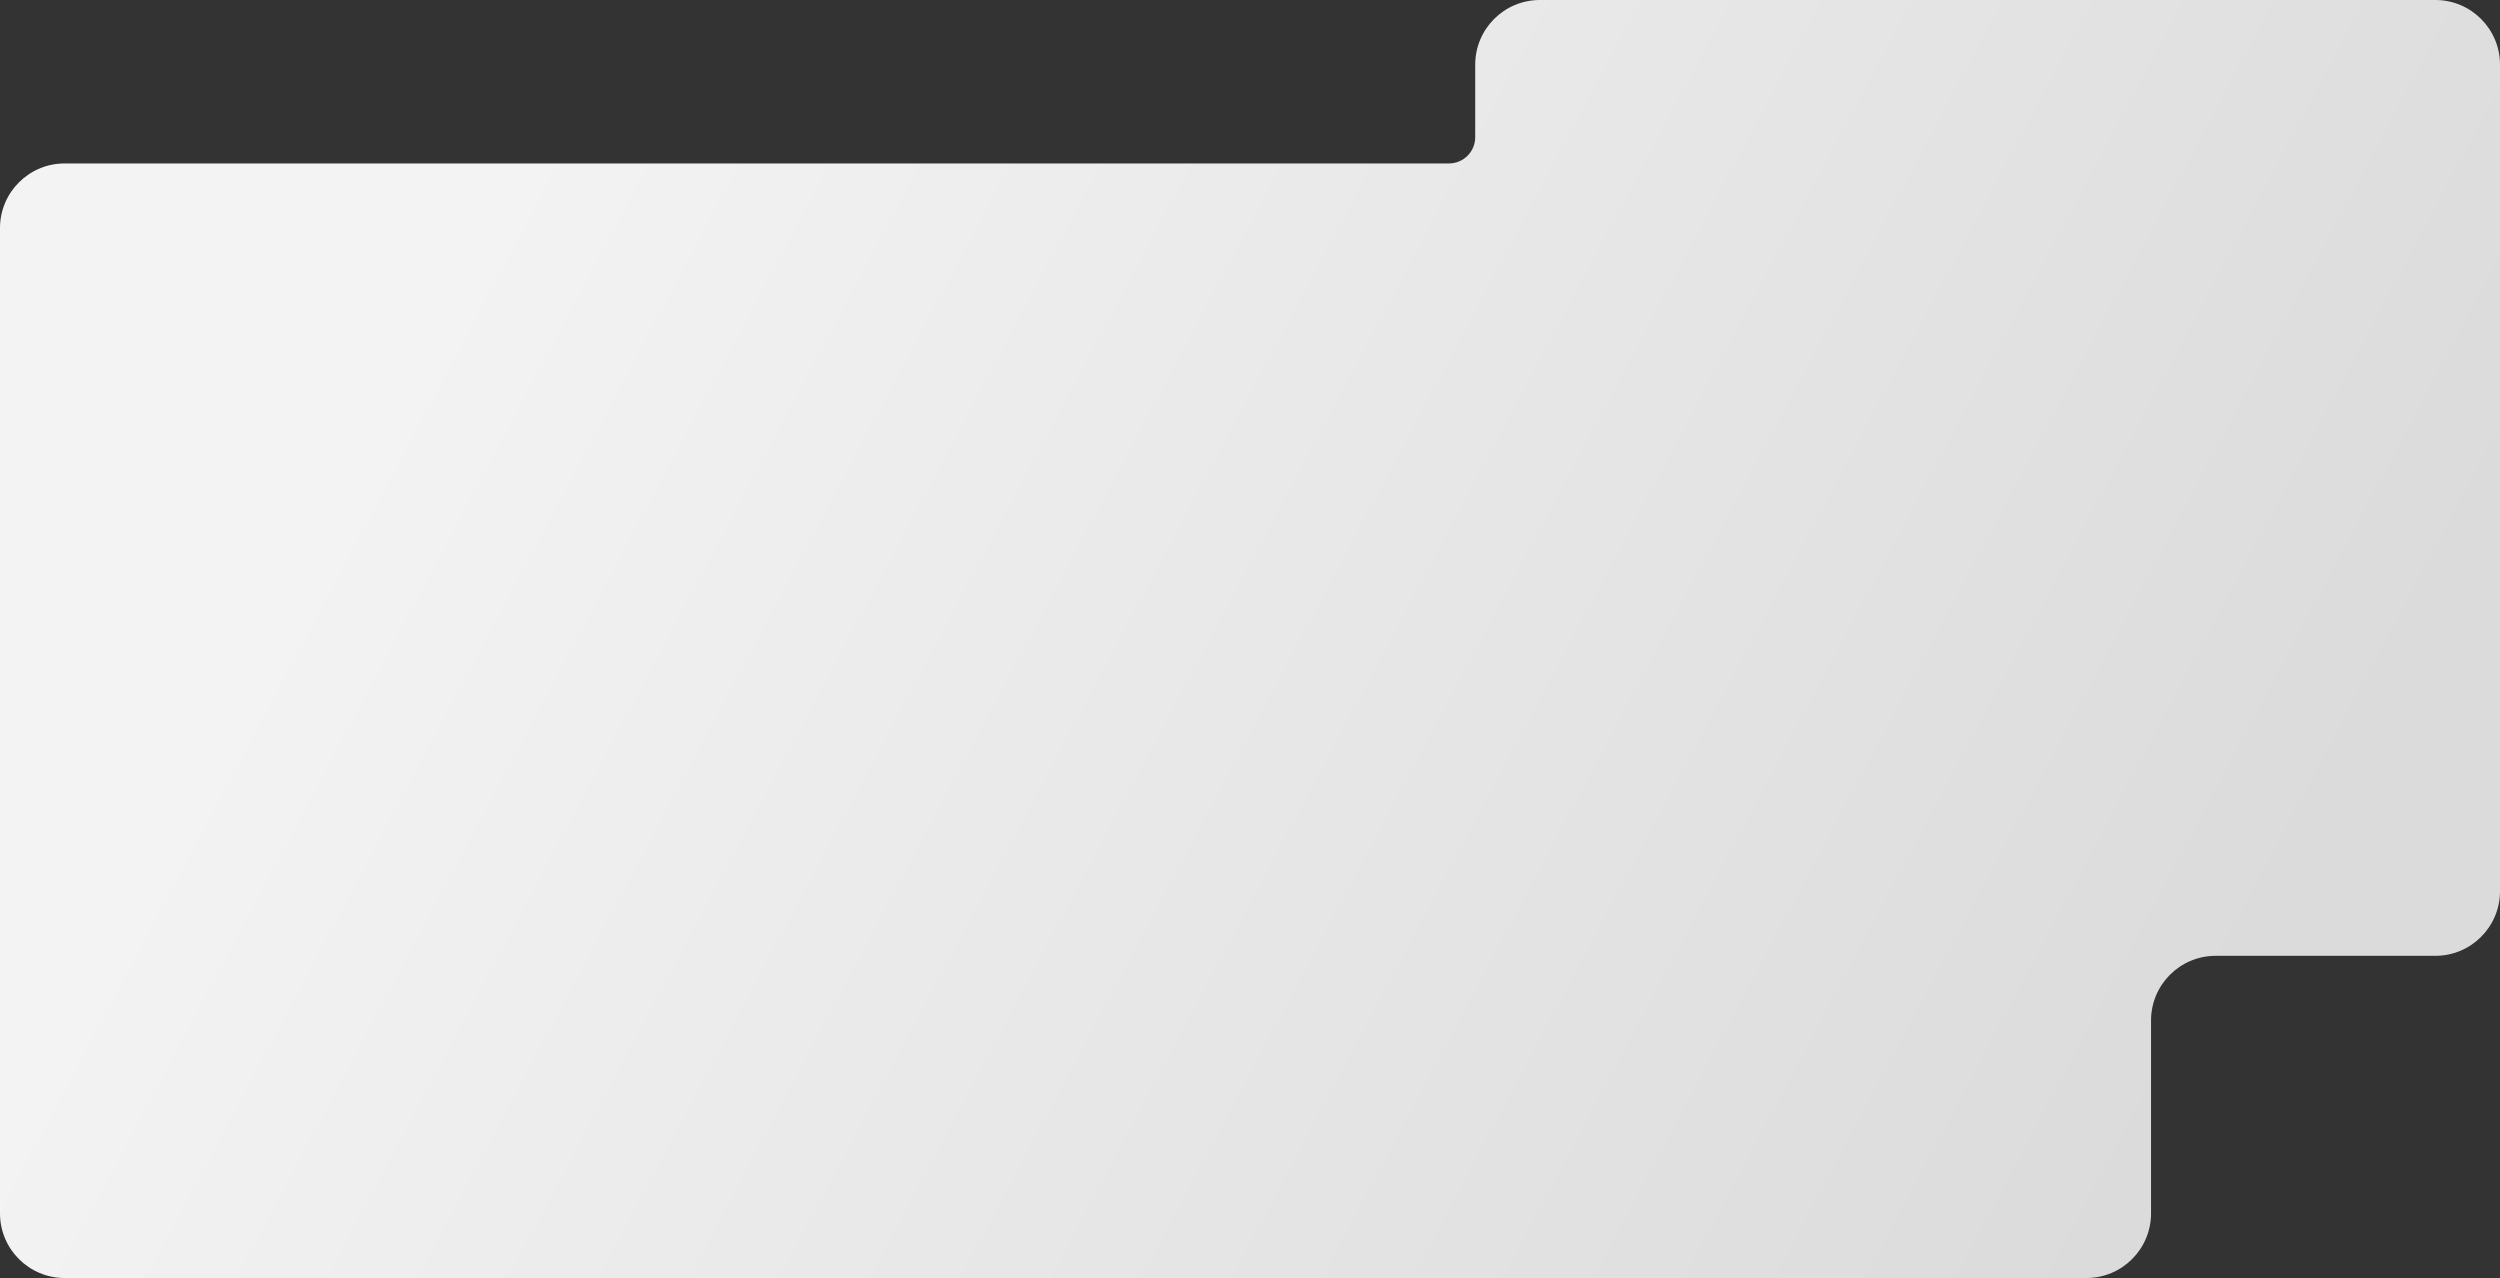 <?xml version="1.0" encoding="UTF-8"?> <svg xmlns="http://www.w3.org/2000/svg" width="1160" height="593" viewBox="0 0 1160 593" fill="none"><rect x="0" y="0" width="1160" height="593" fill="#333333" stroke="none"/><path d="M672.317 75.838C679.045 75.838 684.5 70.383 684.5 63.654V30C684.5 13.431 697.931 0 714.5 0H1130C1146.57 0 1160 13.431 1160 30V413.5C1160 430.069 1146.57 443.5 1130 443.5H1028.08C1011.51 443.5 998.083 456.931 998.083 473.5V563C998.083 579.569 984.652 593 968.083 593H30C13.431 593 0 579.569 0 563V155.804V105.837C0 89.269 13.431 75.838 30 75.838H672.317V75.838Z" fill="url(#paint0_linear_278_152)"></path><defs><linearGradient id="paint0_linear_278_152" x1="197.2" y1="152.5" x2="982.031" y2="570.504" gradientUnits="userSpaceOnUse"><stop stop-color="#F3F3F3"></stop><stop offset="1" stop-color="#DBDBDB"></stop></linearGradient></defs></svg> 